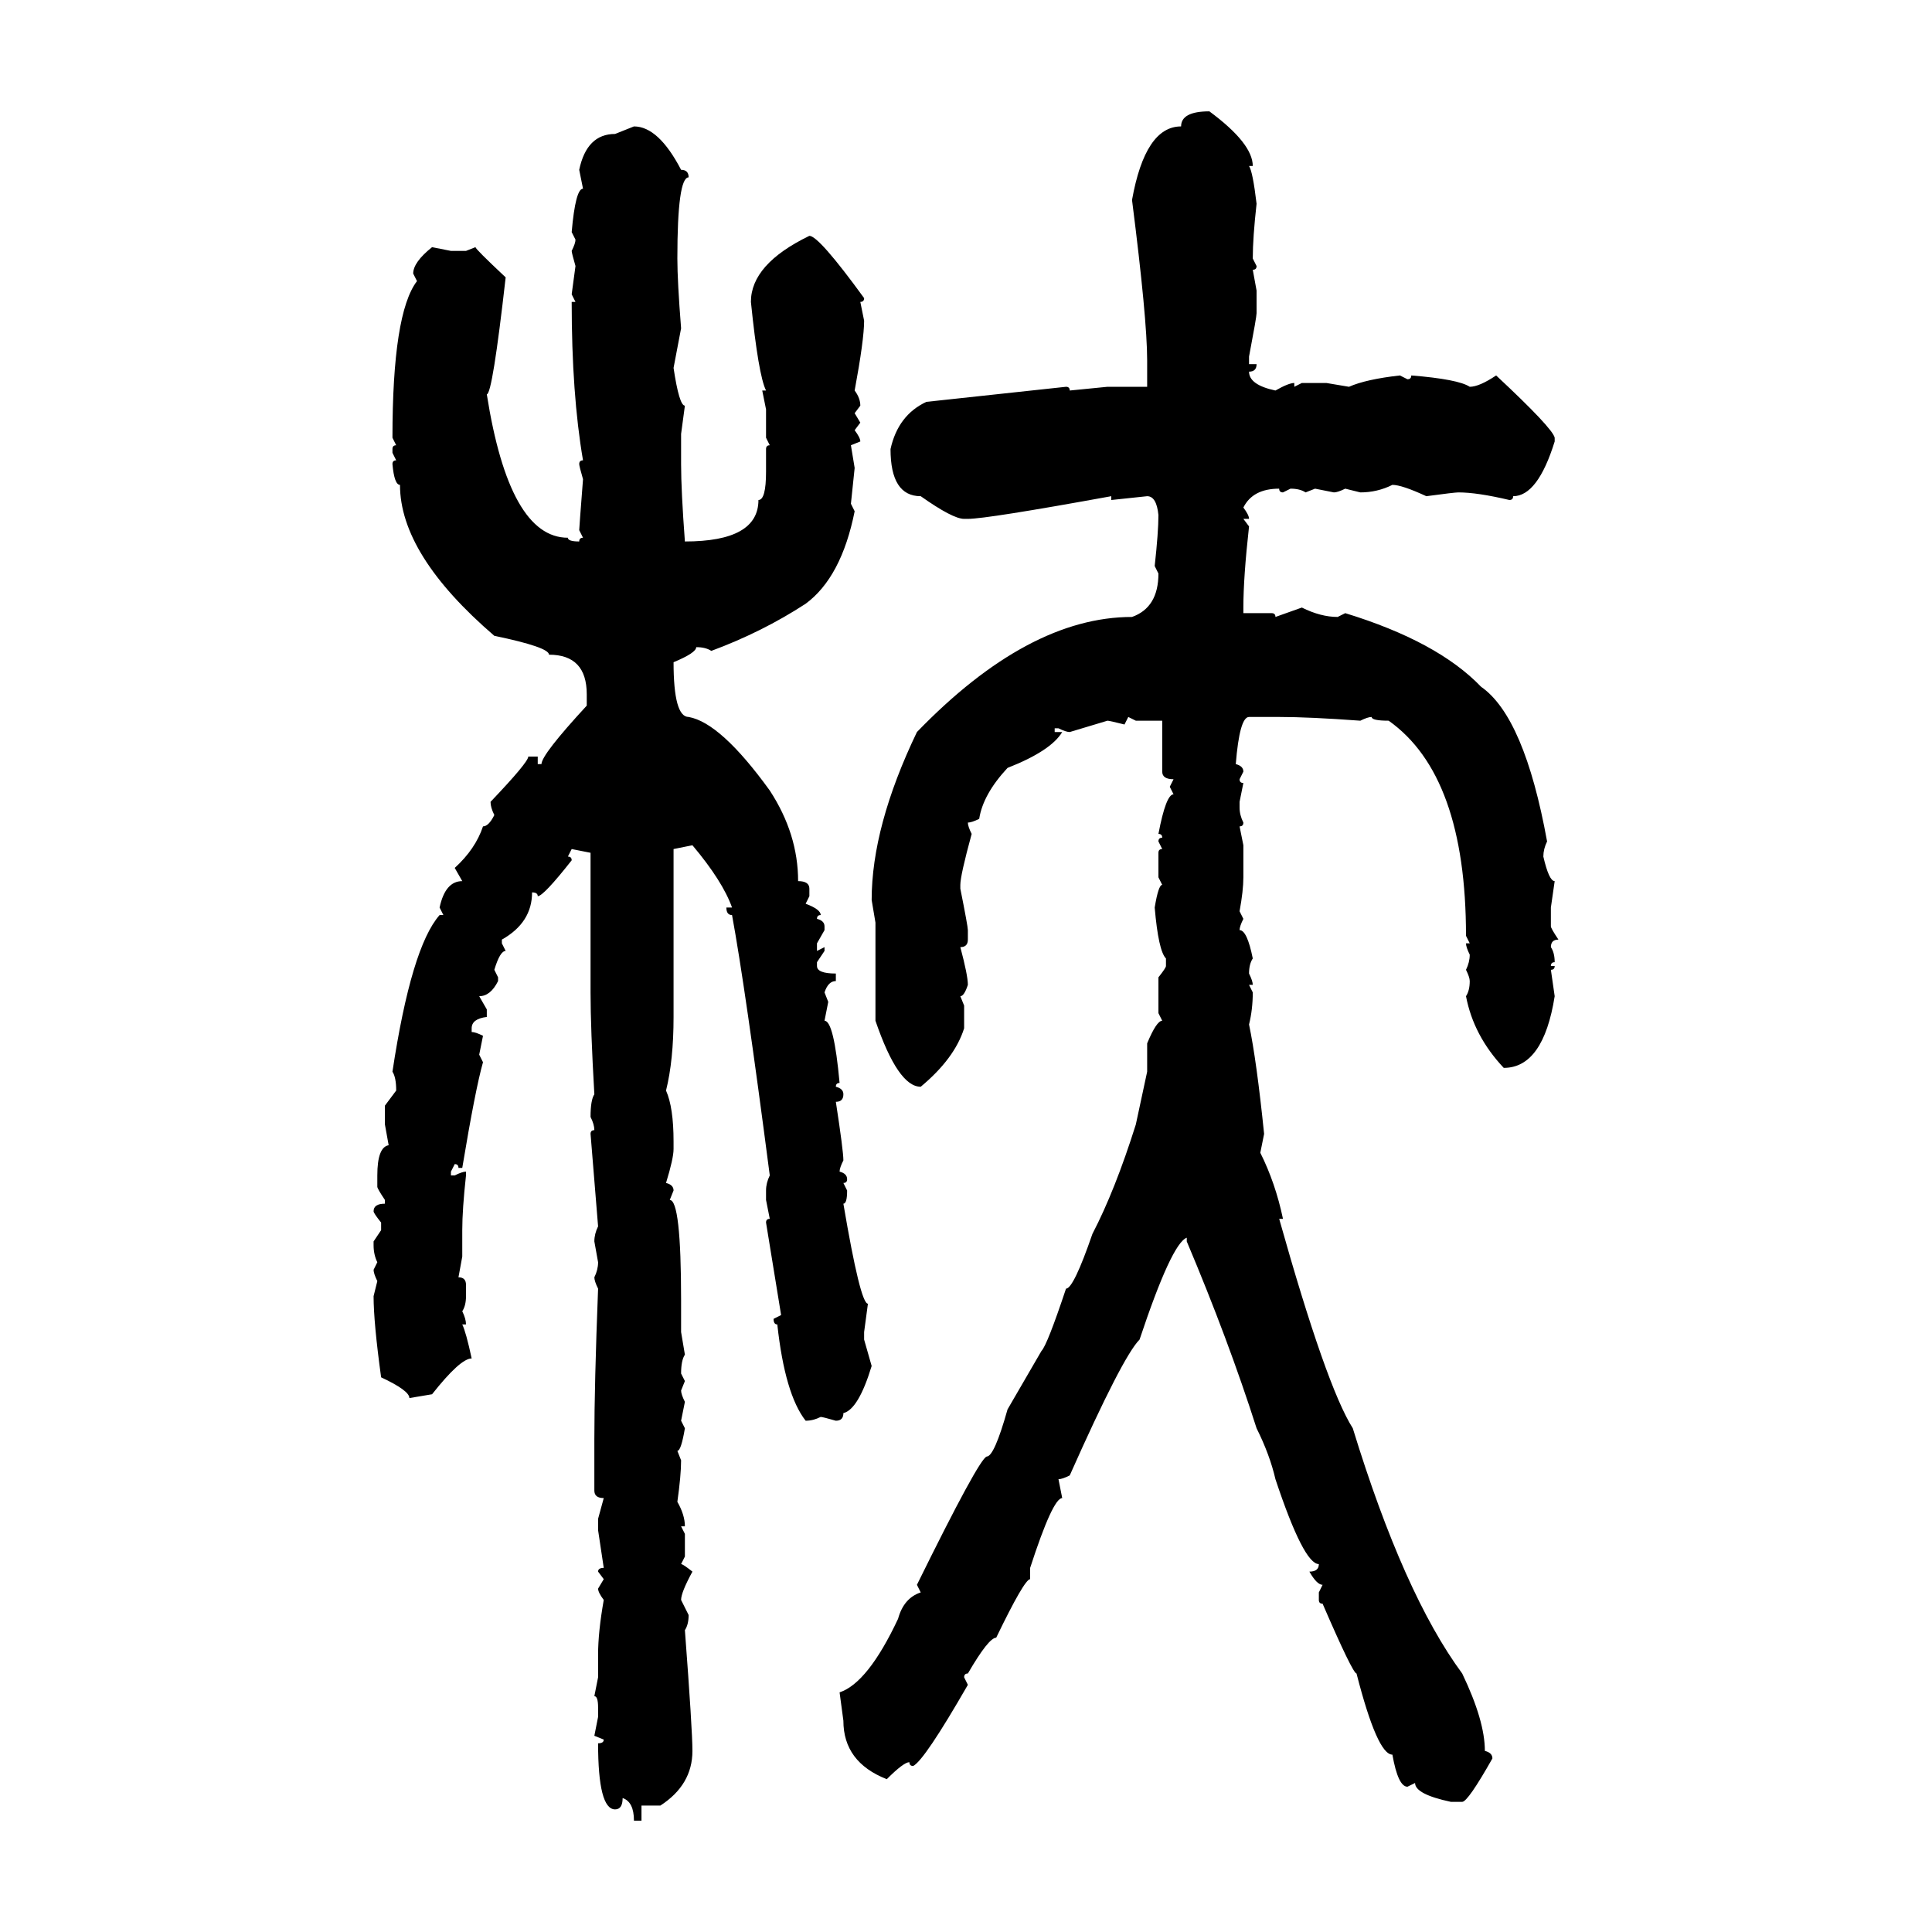 <svg xmlns="http://www.w3.org/2000/svg" xmlns:xlink="http://www.w3.org/1999/xlink" width="300" height="300"><path d="M187.79 17.29L187.79 17.29Q194.53 22.27 194.53 25.78L194.53 25.78L193.95 25.78Q194.53 26.66 195.12 31.64L195.12 31.64Q194.53 36.91 194.53 40.14L194.53 40.14L195.12 41.31Q195.12 41.89 194.53 41.89L194.53 41.89L195.12 45.12L195.12 48.63Q195.12 49.22 193.95 55.37L193.95 55.37L193.95 56.54L195.12 56.54Q195.12 57.71 193.95 57.71L193.95 57.71Q193.95 59.77 198.05 60.64L198.05 60.64Q200.10 59.47 200.98 59.47L200.98 59.47L200.98 60.06L202.15 59.47L205.96 59.47L209.47 60.06Q212.11 58.89 217.38 58.30L217.38 58.30L218.55 58.89Q219.14 58.89 219.14 58.30L219.14 58.30Q226.46 58.89 228.22 60.06L228.22 60.06Q229.69 60.06 232.32 58.30L232.32 58.30Q241.11 66.50 241.41 67.97L241.41 67.97L241.41 68.55Q238.77 77.05 234.96 77.05L234.96 77.05Q234.96 77.64 234.38 77.64L234.38 77.64Q229.39 76.46 226.46 76.46L226.46 76.46Q225.88 76.46 221.48 77.05L221.48 77.05Q217.68 75.29 216.21 75.29L216.21 75.29Q213.87 76.46 211.23 76.46L211.23 76.46L208.89 75.88Q207.71 76.46 207.13 76.46L207.13 76.46L204.20 75.88L202.73 76.46Q201.86 75.88 200.39 75.88L200.39 75.88L199.22 76.46Q198.63 76.46 198.63 75.88L198.63 75.88Q194.53 75.88 193.07 78.81L193.07 78.81Q193.95 79.98 193.95 80.57L193.95 80.57L193.07 80.57L193.95 81.74Q193.07 89.65 193.07 94.34L193.07 94.34L193.07 95.21L197.46 95.21Q198.05 95.21 198.05 95.80L198.05 95.80L202.15 94.34Q205.08 95.80 207.71 95.80L207.71 95.80L208.89 95.21Q223.24 99.61 229.98 106.64L229.98 106.64Q236.72 111.33 240.23 130.66L240.23 130.66Q239.65 131.84 239.65 133.01L239.65 133.01Q240.53 136.82 241.41 136.82L241.41 136.82L240.82 140.92L240.82 143.85Q240.82 144.14 241.99 145.90L241.99 145.90Q240.82 145.90 240.82 147.07L240.82 147.07Q241.41 147.95 241.41 149.41L241.41 149.41Q240.82 149.41 240.82 150L240.82 150L241.41 150Q241.41 150.59 240.82 150.59L240.82 150.59L241.41 154.69Q239.65 165.82 233.50 165.82L233.50 165.82Q228.81 160.84 227.64 154.69L227.64 154.69Q228.22 153.81 228.22 152.34L228.22 152.34Q228.22 151.76 227.64 150.59L227.64 150.59Q228.22 149.41 228.22 148.24L228.22 148.24Q227.64 147.07 227.64 146.48L227.64 146.48L228.22 146.48L227.64 145.31Q227.64 120.41 215.63 111.91L215.63 111.91Q212.99 111.91 212.99 111.33L212.99 111.33Q212.40 111.33 211.23 111.91L211.23 111.91Q203.32 111.33 198.63 111.33L198.63 111.33L193.95 111.33Q192.48 111.33 191.89 118.65L191.89 118.65Q193.07 118.95 193.07 119.82L193.07 119.82L192.48 121.00Q192.48 121.58 193.07 121.58L193.07 121.58L192.48 124.51L192.48 125.39Q192.48 126.56 193.07 127.73L193.07 127.73Q193.07 128.32 192.48 128.32L192.48 128.32L193.07 131.25L193.07 136.23Q193.07 138.28 192.48 141.50L192.48 141.50L193.07 142.68Q192.48 143.85 192.48 144.43L192.48 144.43Q193.65 144.43 194.53 148.83L194.53 148.83Q193.95 149.71 193.95 151.17L193.95 151.17Q194.53 152.34 194.53 152.93L194.53 152.93L193.95 152.93L194.53 154.10Q194.53 156.74 193.95 159.08L193.95 159.08Q195.12 164.65 196.29 176.07L196.29 176.07L195.70 179.00Q198.05 183.69 199.22 189.26L199.22 189.26L198.63 189.26Q205.96 215.33 210.06 221.78L210.06 221.78Q217.97 247.56 227.05 259.86L227.05 259.86Q230.57 267.19 230.57 271.88L230.57 271.88Q231.74 272.17 231.74 273.05L231.74 273.05Q227.93 279.79 227.05 279.79L227.05 279.79L225.29 279.79Q219.73 278.61 219.73 276.86L219.73 276.86L218.55 277.44Q217.09 277.44 216.21 272.46L216.21 272.46Q213.87 272.46 210.64 259.86L210.64 259.86Q210.06 259.86 205.37 249.02L205.37 249.02Q204.79 249.02 204.79 248.44L204.79 248.44L204.79 247.27L205.37 246.09Q204.49 246.09 203.32 244.04L203.32 244.04Q204.79 244.04 204.79 242.87L204.79 242.87Q202.44 242.87 198.05 229.69L198.05 229.69Q197.17 225.88 195.12 221.78L195.12 221.78Q190.72 208.01 184.28 192.77L184.28 192.77L184.28 192.19Q181.93 193.07 176.95 208.01L176.95 208.01Q174.32 210.64 166.11 229.10L166.11 229.10Q164.94 229.69 164.36 229.69L164.36 229.69L164.94 232.62Q163.48 232.62 159.96 243.46L159.96 243.46L159.96 245.21Q159.08 245.21 154.69 254.30L154.69 254.30Q153.52 254.30 150.29 259.86L150.29 259.86Q149.71 259.86 149.71 260.45L149.71 260.45L150.29 261.62Q143.55 273.34 141.80 274.22L141.80 274.22Q141.21 274.22 141.21 273.63L141.21 273.63Q140.33 273.63 137.70 276.27L137.70 276.27Q130.96 273.63 130.96 267.19L130.96 267.19L130.37 262.79Q134.77 261.33 139.45 251.37L139.45 251.37Q140.33 248.14 142.97 247.27L142.97 247.27L142.38 246.09Q152.05 226.46 153.22 226.17L153.22 226.17Q154.39 226.17 156.45 218.85L156.45 218.85L161.72 209.77Q162.60 208.89 165.53 200.10L165.53 200.10Q166.70 200.10 169.63 191.60L169.63 191.60Q173.14 184.86 176.37 174.61L176.37 174.61L178.13 166.41L178.13 162.01Q179.59 158.50 180.47 158.50L180.47 158.50L179.88 157.32L179.88 151.76Q181.05 150.29 181.05 150L181.05 150L181.05 148.83Q179.88 147.66 179.30 140.92L179.30 140.92Q179.88 137.40 180.47 137.40L180.47 137.40L179.88 136.23L179.88 132.42Q179.88 131.84 180.47 131.84L180.47 131.84L179.88 130.66Q179.88 130.08 180.47 130.08L180.47 130.08Q180.47 129.49 179.88 129.49L179.88 129.49Q181.05 123.34 182.23 123.34L182.23 123.34L181.64 122.17L182.23 121.00Q180.47 121.00 180.47 119.82L180.47 119.82L180.47 111.91L176.37 111.91L175.20 111.33L174.61 112.50Q172.27 111.91 171.97 111.91L171.97 111.91L166.11 113.67Q165.53 113.67 164.36 113.09L164.36 113.09L163.77 113.09L163.77 113.67L164.94 113.67Q163.18 116.60 156.45 119.24L156.45 119.24Q152.64 123.34 152.05 127.15L152.05 127.15Q150.88 127.73 150.29 127.73L150.29 127.73Q150.29 128.32 150.88 129.49L150.88 129.49Q149.12 135.94 149.12 137.40L149.12 137.40L149.12 137.99Q150.29 143.85 150.29 144.43L150.29 144.43L150.29 145.90Q150.29 147.07 149.12 147.07L149.12 147.07Q150.29 151.46 150.29 152.93L150.29 152.93Q149.71 154.69 149.12 154.69L149.12 154.69L149.71 156.15L149.71 159.67Q148.24 164.36 142.97 168.75L142.97 168.75Q139.45 168.75 135.94 158.50L135.94 158.50L135.94 143.26L135.35 139.75Q135.35 128.32 142.38 113.67L142.38 113.67Q159.67 95.80 175.78 95.80L175.78 95.80Q179.88 94.34 179.88 89.06L179.88 89.06L179.30 87.89Q179.88 82.62 179.88 79.98L179.88 79.98Q179.59 77.05 178.13 77.05L178.13 77.05L172.56 77.64L172.56 77.05Q153.22 80.57 150.29 80.57L150.29 80.57L149.71 80.57Q147.95 80.57 142.97 77.05L142.97 77.05Q138.28 77.05 138.28 69.73L138.28 69.73Q139.45 64.45 143.85 62.40L143.85 62.40L165.53 60.06Q166.11 60.06 166.11 60.64L166.11 60.64L171.97 60.06L178.13 60.06L178.13 55.96Q178.13 49.51 175.78 31.05L175.78 31.05Q177.83 19.63 183.40 19.63L183.40 19.63Q183.40 17.29 187.79 17.29ZM95.51 20.80L98.44 19.63Q102.25 19.63 105.76 26.37L105.76 26.37Q106.93 26.37 106.93 27.54L106.93 27.54Q105.18 27.54 105.18 40.14L105.18 40.14Q105.18 43.65 105.76 50.98L105.76 50.98L104.59 57.13Q105.47 62.99 106.35 62.99L106.35 62.99L105.76 67.38L105.76 72.07Q105.76 76.17 106.35 84.08L106.35 84.08Q117.77 84.08 117.77 77.64L117.77 77.64Q118.95 77.64 118.95 73.24L118.95 73.24L118.95 69.73Q118.95 69.14 119.53 69.14L119.53 69.14L118.95 67.97L118.95 63.57L118.36 60.64L118.95 60.64Q117.77 58.30 116.60 46.88L116.60 46.88Q116.60 41.02 125.68 36.62L125.68 36.62Q127.15 36.62 134.18 46.29L134.18 46.29Q134.18 46.88 133.59 46.88L133.59 46.88L134.18 49.80Q134.18 52.73 132.71 60.64L132.71 60.64Q133.59 61.82 133.59 62.99L133.59 62.99L132.71 64.16L133.59 65.63L132.71 66.80Q133.59 67.97 133.59 68.55L133.59 68.55L132.13 69.14L132.71 72.66L132.13 78.22L132.71 79.39Q130.66 89.65 125.10 93.75L125.10 93.75Q118.36 98.14 110.45 101.07L110.45 101.07Q109.57 100.49 108.11 100.49L108.11 100.49Q108.11 101.37 104.59 102.83L104.59 102.83Q104.59 111.33 106.93 111.33L106.93 111.33Q111.91 112.21 119.53 122.75L119.53 122.75Q123.93 129.49 123.93 136.82L123.93 136.82Q125.68 136.82 125.68 137.99L125.68 137.99L125.68 139.16L125.10 140.33Q127.44 141.21 127.44 142.09L127.44 142.09Q126.86 142.09 126.86 142.68L126.86 142.68Q128.03 142.97 128.03 143.85L128.03 143.85L128.03 144.43L126.86 146.48L126.86 147.66L128.03 147.07L128.03 147.66L126.86 149.41L126.86 150Q126.86 151.17 129.79 151.17L129.79 151.17L129.79 152.34Q128.61 152.34 128.03 154.10L128.03 154.10L128.61 155.57L128.03 158.50Q129.49 158.50 130.37 168.16L130.37 168.16Q129.79 168.16 129.79 168.75L129.79 168.75Q130.96 169.04 130.96 169.92L130.96 169.92Q130.96 171.09 129.79 171.09L129.79 171.09Q130.96 178.71 130.96 180.18L130.96 180.18Q130.37 181.35 130.37 181.93L130.37 181.93Q131.54 182.23 131.54 183.11L131.54 183.11Q131.54 183.69 130.96 183.69L130.96 183.69L131.54 184.86Q131.54 186.91 130.96 186.91L130.96 186.91Q133.59 202.44 134.77 202.44L134.77 202.44L134.18 206.84L134.18 208.01L135.35 212.11Q133.30 218.85 130.96 219.43L130.96 219.43Q130.96 220.61 129.79 220.61L129.79 220.61Q127.73 220.02 127.44 220.02L127.44 220.02Q126.27 220.61 125.10 220.61L125.10 220.61Q121.88 216.50 120.70 205.66L120.70 205.66Q120.12 205.66 120.12 204.79L120.12 204.79L121.29 204.20L118.95 189.84Q118.95 189.26 119.53 189.26L119.53 189.26L118.95 186.33L118.95 184.86Q118.95 183.69 119.53 182.52L119.53 182.52Q115.72 153.22 113.67 142.09L113.67 142.09Q112.79 142.09 112.79 140.92L112.79 140.92L113.67 140.92Q112.21 136.82 107.52 131.25L107.52 131.25L104.59 131.84L104.59 157.91Q104.59 164.65 103.42 169.34L103.42 169.34Q104.59 171.97 104.59 177.25L104.59 177.25L104.59 178.42Q104.59 179.88 103.42 183.69L103.42 183.69Q104.59 183.98 104.59 184.86L104.59 184.86L104.00 186.33Q105.76 186.33 105.76 201.86L105.76 201.86L105.76 206.84L106.35 210.35Q105.76 211.23 105.76 213.28L105.76 213.28L106.35 214.45L105.76 215.92Q105.76 216.50 106.35 217.68L106.35 217.68L105.76 220.61L106.35 221.78Q105.76 225.29 105.18 225.29L105.18 225.29L105.76 226.76Q105.76 229.10 105.18 233.20L105.18 233.20Q106.35 235.25 106.35 237.01L106.35 237.01L105.76 237.01L106.35 238.18L106.35 241.70L105.76 242.87Q106.05 242.87 107.52 244.04L107.52 244.04Q105.76 247.27 105.76 248.44L105.76 248.44L106.93 250.78Q106.93 252.25 106.35 253.13L106.35 253.13Q107.52 268.65 107.52 271.88L107.52 271.88Q107.52 277.15 102.54 280.37L102.54 280.37L99.61 280.37L99.61 282.71L98.44 282.71Q98.44 279.79 96.68 279.20L96.68 279.20Q96.68 280.96 95.51 280.96L95.51 280.96Q92.87 280.96 92.87 270.70L92.87 270.70Q93.75 270.70 93.75 270.12L93.75 270.12L92.29 269.53L92.87 266.60L92.87 265.14Q92.87 263.38 92.29 263.38L92.29 263.38L92.87 260.45L92.87 256.93Q92.87 253.42 93.75 248.44L93.75 248.44Q92.87 247.27 92.87 246.68L92.87 246.68L93.75 245.21L92.87 244.04Q92.87 243.46 93.75 243.46L93.75 243.46L92.87 237.60L92.87 235.84L93.75 232.62Q92.29 232.62 92.29 231.45L92.29 231.45L92.29 223.54Q92.29 215.04 92.87 200.10L92.87 200.10Q92.29 198.93 92.29 198.34L92.29 198.34Q92.87 197.17 92.87 196.00L92.87 196.00L92.29 192.77Q92.29 191.60 92.87 190.43L92.87 190.43L91.70 176.07Q91.70 175.49 92.29 175.49L92.29 175.49Q92.29 174.61 91.70 173.44L91.70 173.44Q91.70 170.80 92.29 169.92L92.29 169.92Q91.70 159.67 91.70 154.10L91.70 154.10L91.70 132.42L88.77 131.84L88.18 133.01Q88.77 133.01 88.77 133.59L88.77 133.59Q84.38 139.16 83.50 139.16L83.50 139.16Q83.50 138.57 82.62 138.57L82.62 138.57Q82.62 143.26 77.93 145.90L77.93 145.90L77.93 146.48L78.52 147.66Q77.64 147.66 76.76 150.59L76.76 150.59L77.34 151.76L77.34 152.34Q76.17 154.69 74.41 154.69L74.41 154.69L75.59 156.74L75.59 157.91Q73.24 158.20 73.24 159.67L73.24 159.67L73.24 160.25Q73.83 160.25 75 160.84L75 160.84L74.41 163.77L75 164.94Q73.83 169.04 71.78 181.35L71.78 181.35L71.19 181.35Q71.19 180.76 70.61 180.76L70.61 180.76L70.02 181.93L70.02 182.52L70.61 182.52Q71.78 181.93 72.36 181.93L72.36 181.93L72.36 182.52Q71.78 187.79 71.78 191.02L71.78 191.02L71.78 195.12L71.19 198.34Q72.36 198.34 72.36 199.51L72.36 199.51L72.36 201.27Q72.36 202.73 71.78 203.61L71.78 203.61Q72.36 204.79 72.36 205.66L72.36 205.66L71.78 205.66Q72.36 206.84 73.24 210.94L73.24 210.94Q71.48 210.94 67.09 216.50L67.09 216.50L63.57 217.09Q63.57 215.92 59.18 213.87L59.18 213.87Q58.01 205.37 58.01 201.27L58.01 201.27L58.59 198.93Q58.01 197.75 58.01 197.17L58.01 197.17L58.59 196.00Q58.01 194.82 58.01 193.36L58.01 193.36L58.01 192.77L59.18 191.02L59.18 189.84Q58.01 188.38 58.01 188.09L58.01 188.09Q58.01 186.91 59.77 186.91L59.77 186.91L59.77 186.33Q58.59 184.57 58.59 184.28L58.59 184.28L58.59 182.52Q58.59 178.13 60.35 177.83L60.35 177.83L59.77 174.61L59.77 171.68L61.52 169.34Q61.52 167.29 60.94 166.41L60.94 166.41Q63.87 147.07 68.26 142.09L68.26 142.09L68.85 142.09L68.26 140.92Q69.14 136.82 71.78 136.82L71.78 136.82L70.61 134.77Q73.83 131.84 75 128.32L75 128.32Q75.88 128.32 76.76 126.56L76.76 126.56Q76.17 125.39 76.17 124.51L76.17 124.51Q82.03 118.36 82.03 117.48L82.03 117.48L83.50 117.48L83.50 118.65L84.08 118.65Q84.08 117.19 91.11 109.57L91.11 109.57L91.11 107.81Q91.11 101.66 85.25 101.66L85.25 101.66Q85.25 100.49 76.76 98.73L76.76 98.73Q62.11 86.13 62.11 75.29L62.11 75.29Q61.23 75.29 60.94 72.07L60.94 72.07Q60.94 71.48 61.52 71.48L61.52 71.48L60.94 70.31L60.94 69.73Q60.94 69.14 61.52 69.14L61.52 69.14L60.94 67.97Q60.94 48.63 64.75 43.65L64.75 43.65L64.16 42.48Q64.16 40.72 67.09 38.38L67.09 38.38L70.02 38.96L72.36 38.96L73.83 38.38Q73.83 38.67 78.52 43.07L78.52 43.07Q76.46 61.23 75.59 61.23L75.59 61.23Q79.10 83.50 88.18 83.50L88.18 83.50Q88.18 84.08 89.94 84.08L89.94 84.08Q89.94 83.50 90.53 83.50L90.53 83.50L89.94 82.32Q89.94 82.03 90.53 74.41L90.53 74.41Q89.94 72.36 89.94 72.07L89.94 72.07Q89.94 71.48 90.53 71.48L90.53 71.48Q88.77 61.23 88.77 46.88L88.77 46.88L89.36 46.88L88.77 45.70L89.36 41.31Q88.77 39.26 88.77 38.96L88.77 38.96Q89.36 37.79 89.36 37.21L89.36 37.21L88.77 36.04Q89.36 29.30 90.53 29.30L90.53 29.30L89.94 26.37Q91.11 20.80 95.51 20.80L95.51 20.80Z"/></svg>